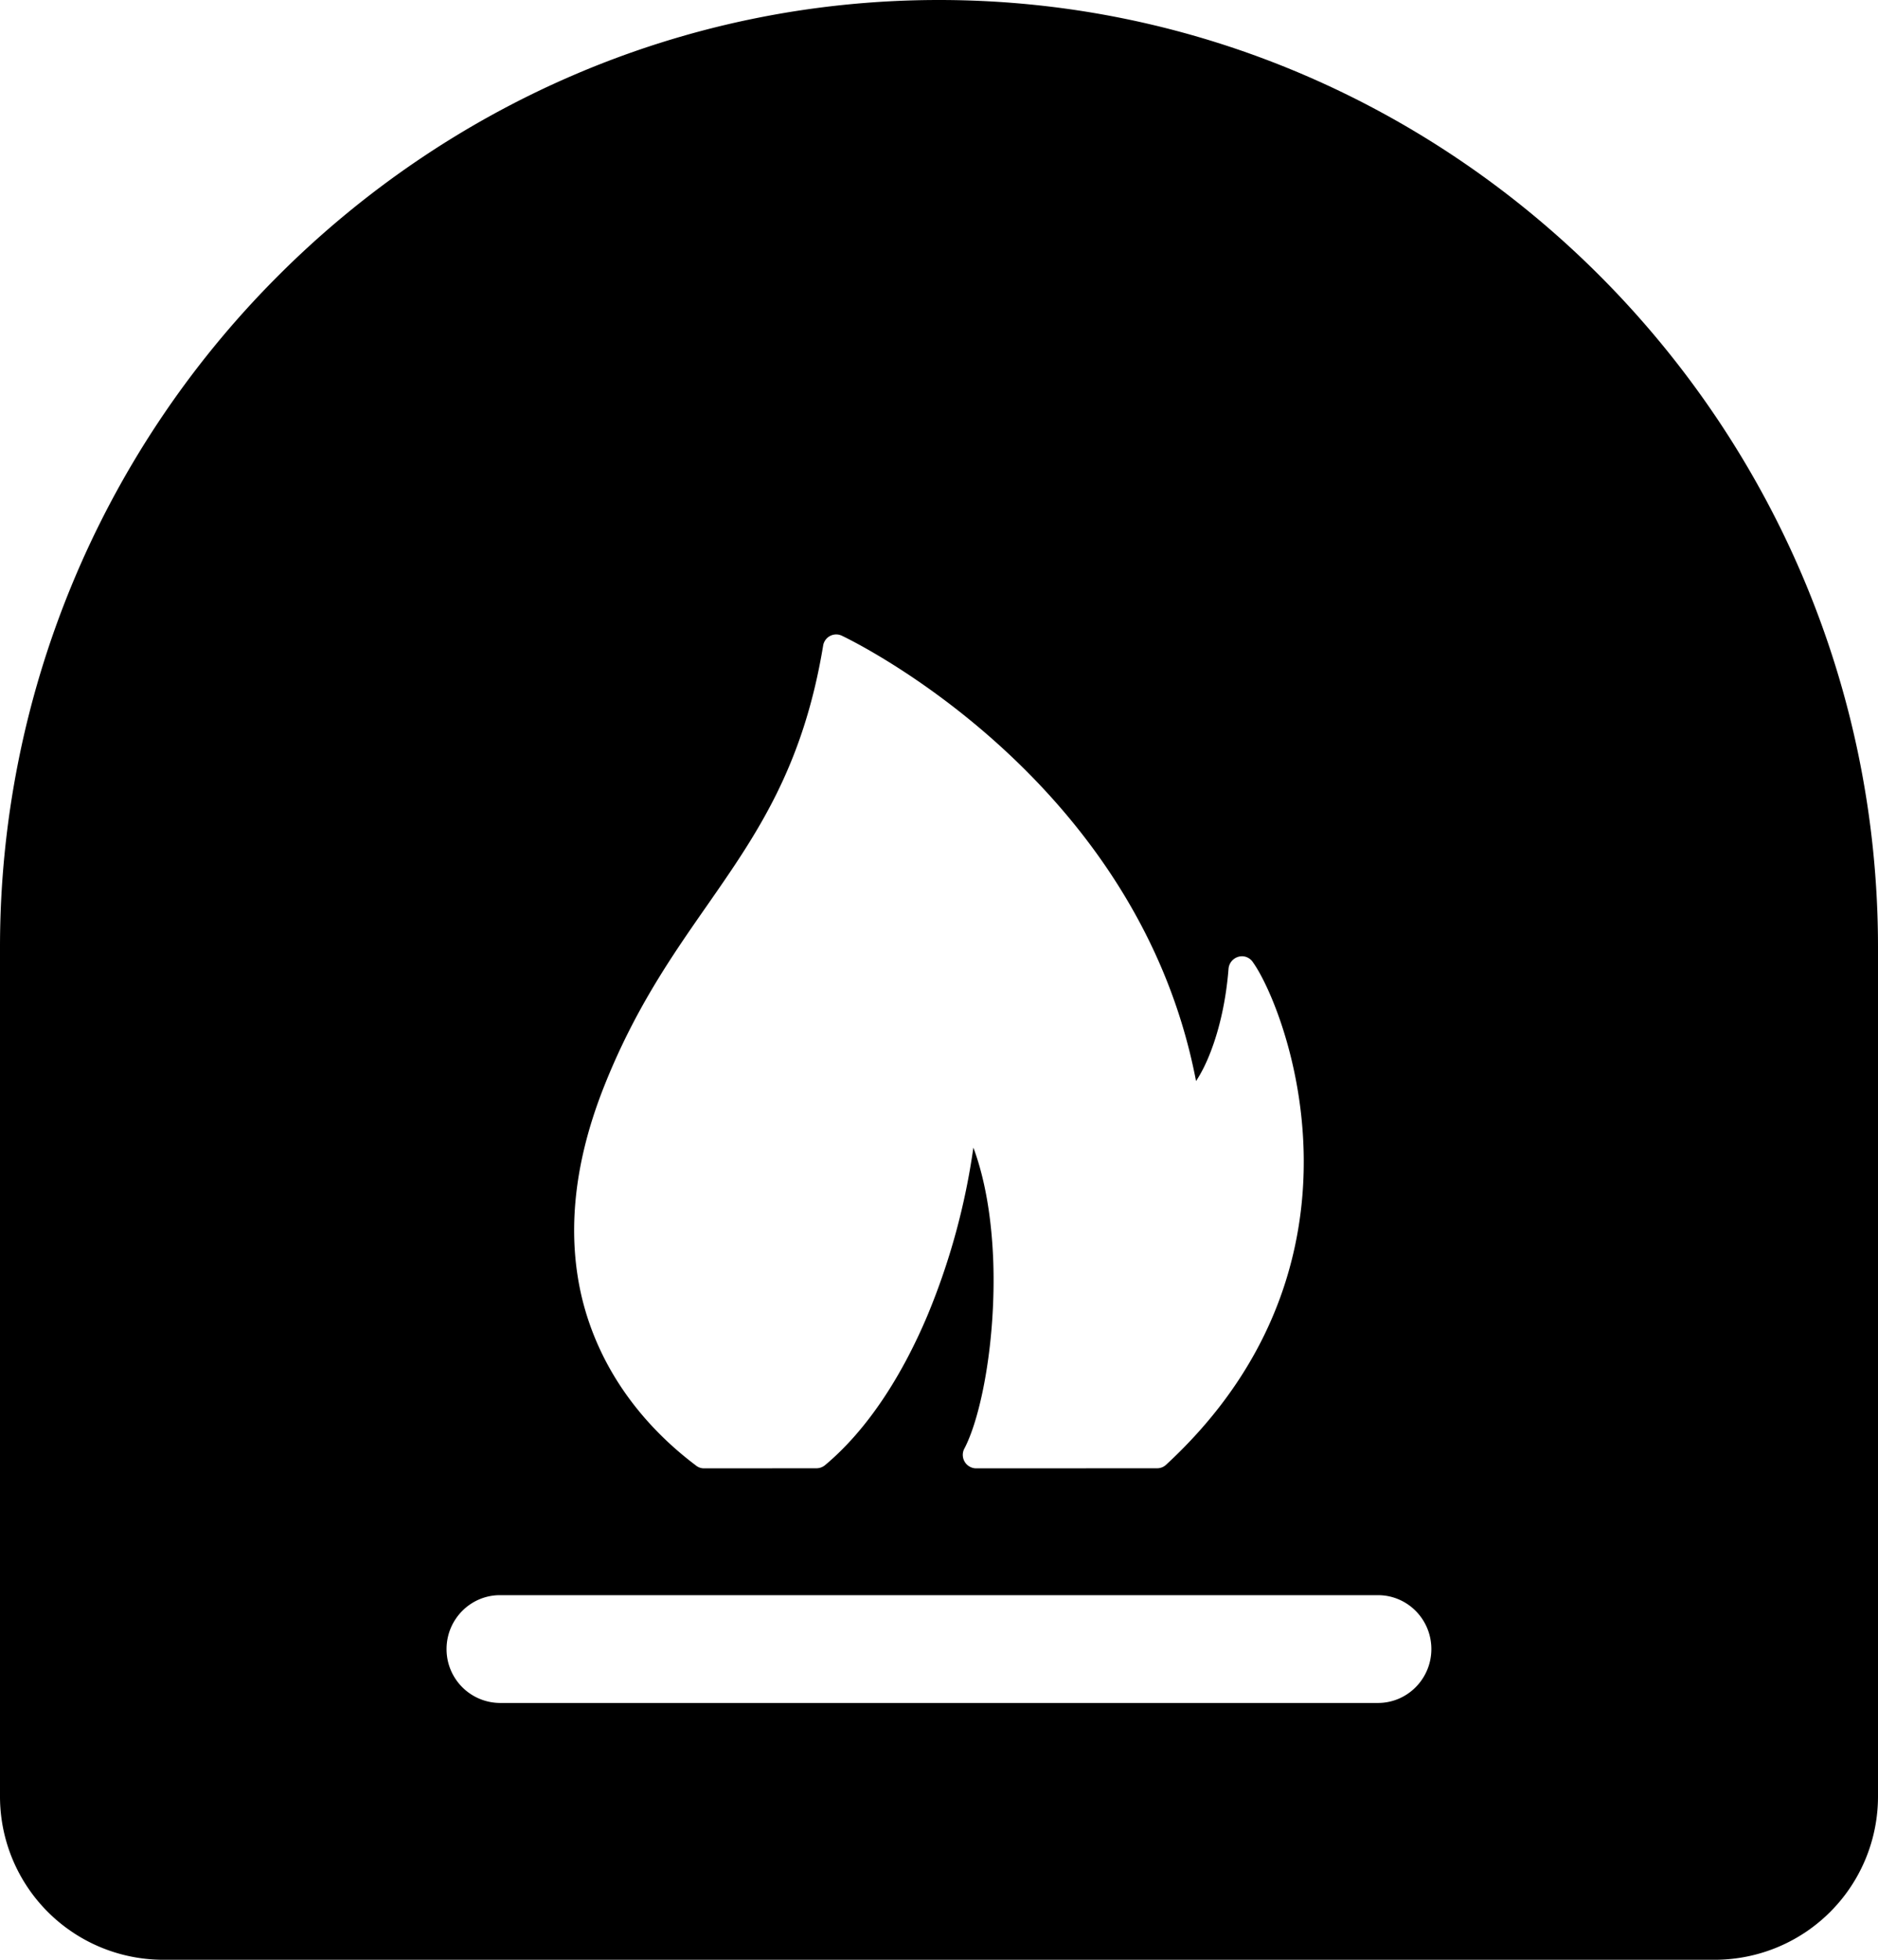 <svg xmlns="http://www.w3.org/2000/svg" width="23" height="24"><path d="M23 11.6c0-3.19-1.294-6.09-3.378-8.193C17.538 1.305 14.663 0 11.5 0 8.337 0 5.462 1.305 3.377 3.407A11.622 11.622 0 0 0 0 11.6V22a2 2 0 0 0 2 2h19a2 2 0 0 0 2-2V11.6zM5.469 20.195c0-.365.294-.66.654-.66h10.753c.361 0 .654.295.654.66 0 .364-.293.66-.654.66H6.123a.658.658 0 0 1-.654-.66zm3.192-9.108c.604-.868 1.173-1.685 1.42-3.18a.162.162 0 0 1 .235-.119c.146.07 3.626 1.764 4.332 5.451.065-.098.125-.218.178-.356.11-.284.19-.636.22-1.02a.167.167 0 0 1 .177-.152.162.162 0 0 1 .123.075c.244.341.825 1.714.548 3.295-.162.931-.62 1.94-1.613 2.857a.16.16 0 0 1-.11.043l-2.215.001a.165.165 0 0 1-.141-.25c.211-.413.38-1.339.35-2.27-.017-.498-.09-.995-.244-1.408a8.405 8.405 0 0 1-.558 2.045c-.315.75-.741 1.412-1.26 1.845a.166.166 0 0 1-.105.037l-1.375.001a.158.158 0 0 1-.105-.039c-.589-.444-1.164-1.118-1.39-2.045-.171-.713-.134-1.573.269-2.59.374-.944.828-1.596 1.264-2.221z" fill="#000" fill-rule="evenodd"/></svg>